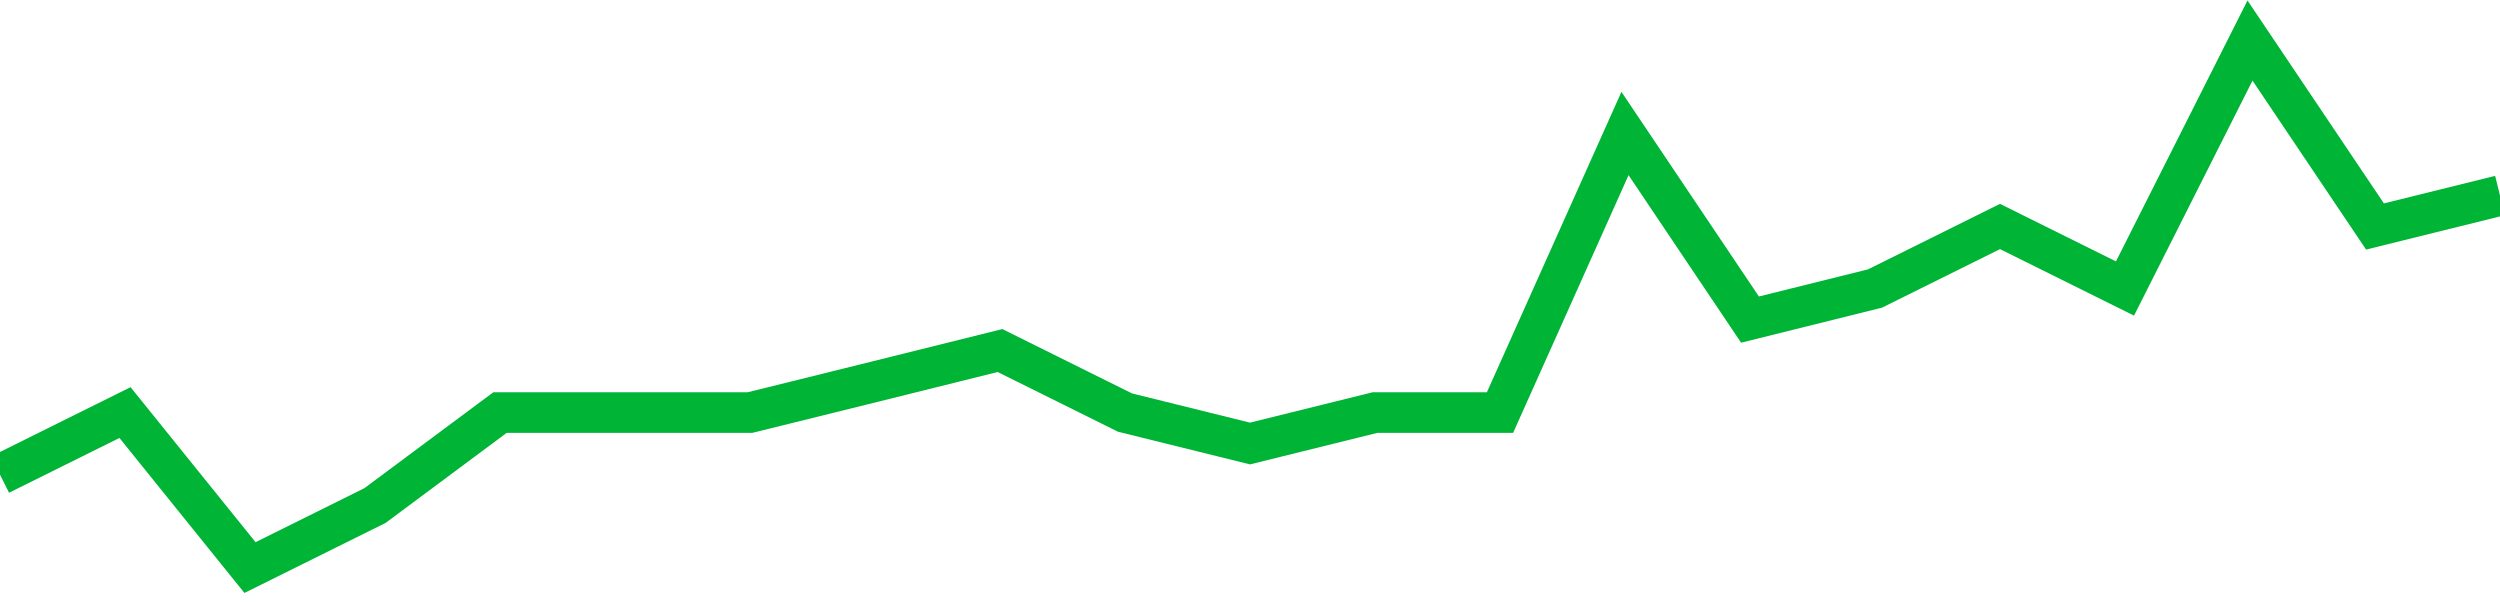 <!-- Generated with https://github.com/jxxe/sparkline/ --><svg viewBox="0 0 185 45" class="sparkline" xmlns="http://www.w3.org/2000/svg"><path class="sparkline--fill" d="M 0 35.12 L 0 35.12 L 9.25 30.53 L 18.5 42 L 27.75 37.41 L 37 30.53 L 46.25 30.53 L 55.5 30.53 L 64.75 28.24 L 74 25.94 L 83.25 30.53 L 92.5 32.82 L 101.75 30.53 L 111 30.53 L 120.25 9.88 L 129.5 23.65 L 138.75 21.35 L 148 16.76 L 157.25 21.35 L 166.5 3 L 175.75 16.76 L 185 14.47 V 45 L 0 45 Z" stroke="none" fill="none" ></path><path class="sparkline--line" d="M 0 35.12 L 0 35.12 L 9.25 30.53 L 18.5 42 L 27.75 37.41 L 37 30.53 L 46.25 30.53 L 55.5 30.53 L 64.75 28.24 L 74 25.94 L 83.25 30.53 L 92.5 32.82 L 101.75 30.53 L 111 30.53 L 120.25 9.88 L 129.5 23.65 L 138.75 21.35 L 148 16.76 L 157.25 21.35 L 166.5 3 L 175.75 16.76 L 185 14.47" fill="none" stroke-width="3" stroke="#00B436" ></path></svg>
